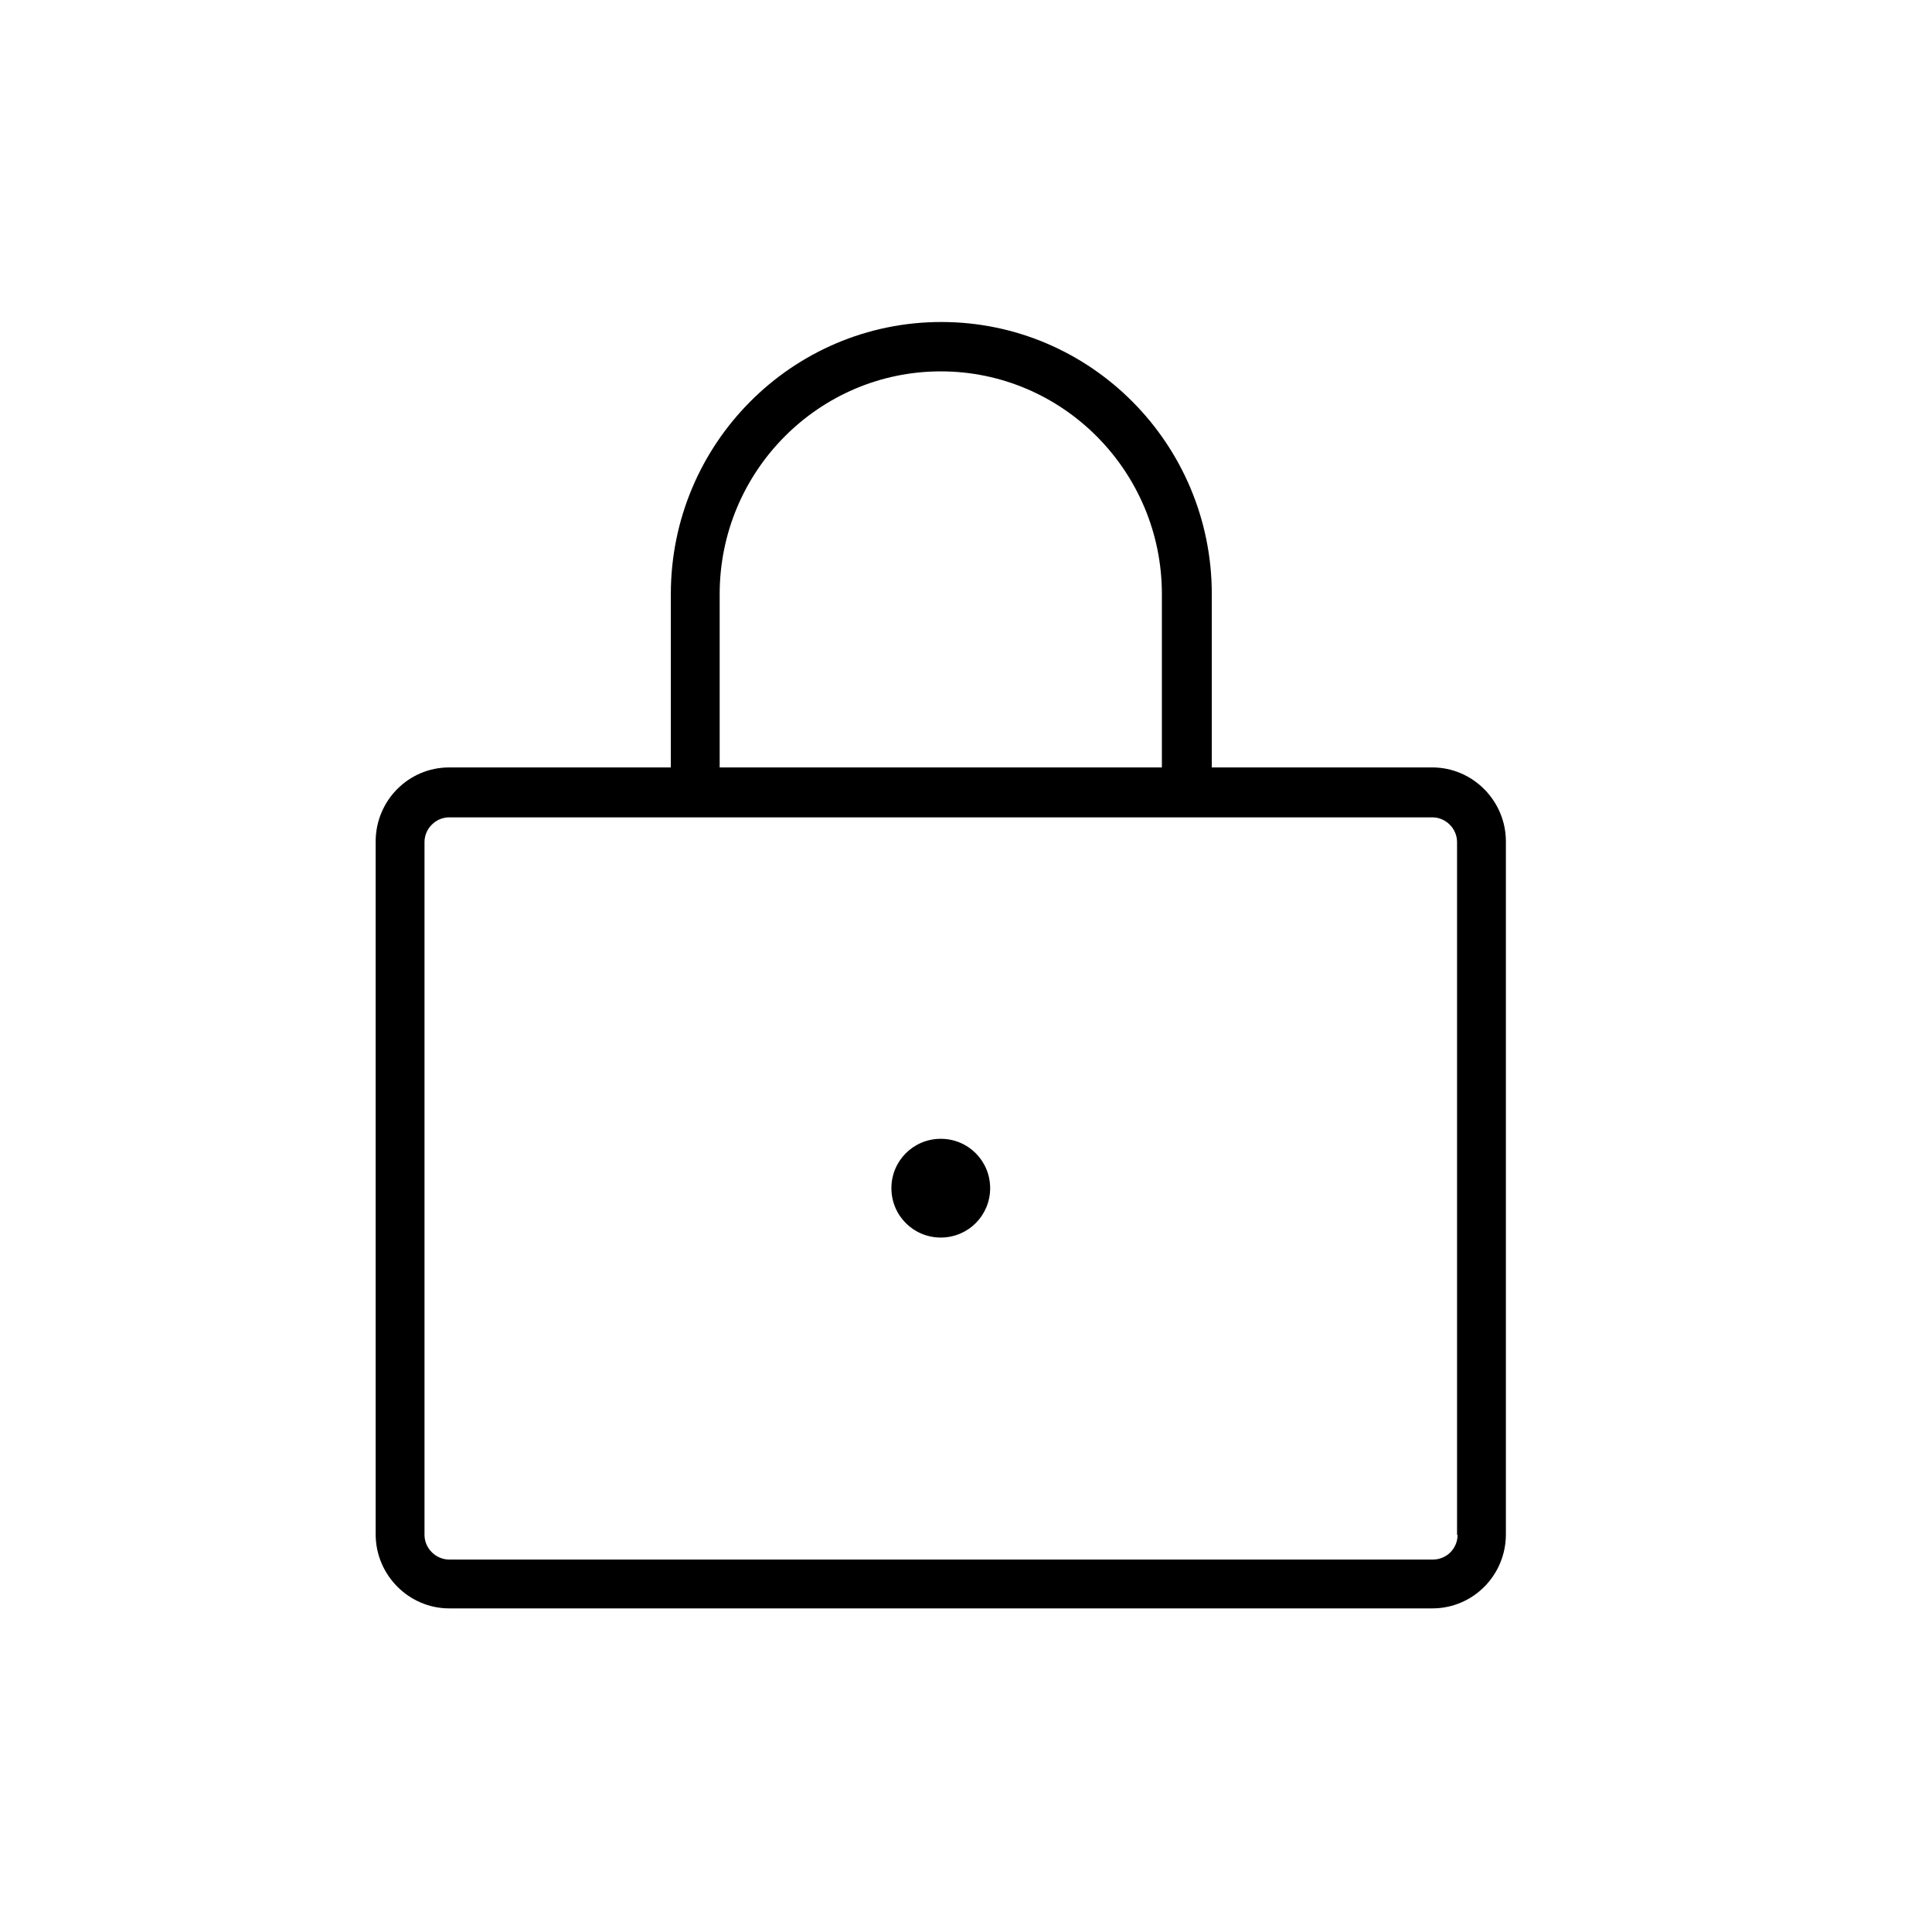 <svg width="36" height="36" viewBox="0 0 36 36" fill="none" xmlns="http://www.w3.org/2000/svg">
<path d="M26.7 14.3H22.58V11.07C22.58 8.27 20.32 6 17.54 6C14.76 6 12.5 8.27 12.5 11.07V14.3H8.37C7.61 14.3 7 14.92 7 15.68V28.59C7 29.35 7.62 29.97 8.37 29.97H26.69C27.45 29.97 28.06 29.35 28.06 28.59V15.68C28.06 14.92 27.44 14.3 26.69 14.3H26.7ZM13.41 11.07C13.41 8.78 15.26 6.92 17.53 6.92C19.8 6.92 21.65 8.78 21.65 11.07V14.3H13.41V11.07ZM27.16 28.6C27.16 28.85 26.96 29.06 26.7 29.06H8.37C8.12 29.06 7.91 28.85 7.91 28.6V15.69C7.91 15.44 8.12 15.23 8.37 15.23H26.69C26.94 15.23 27.15 15.44 27.15 15.69V28.6H27.16ZM18.45 22.14C18.45 22.65 18.04 23.06 17.53 23.06C17.02 23.06 16.61 22.65 16.61 22.14C16.61 21.63 17.02 21.22 17.53 21.22C18.04 21.22 18.45 21.63 18.45 22.14Z" fill="black"/>
</svg>
